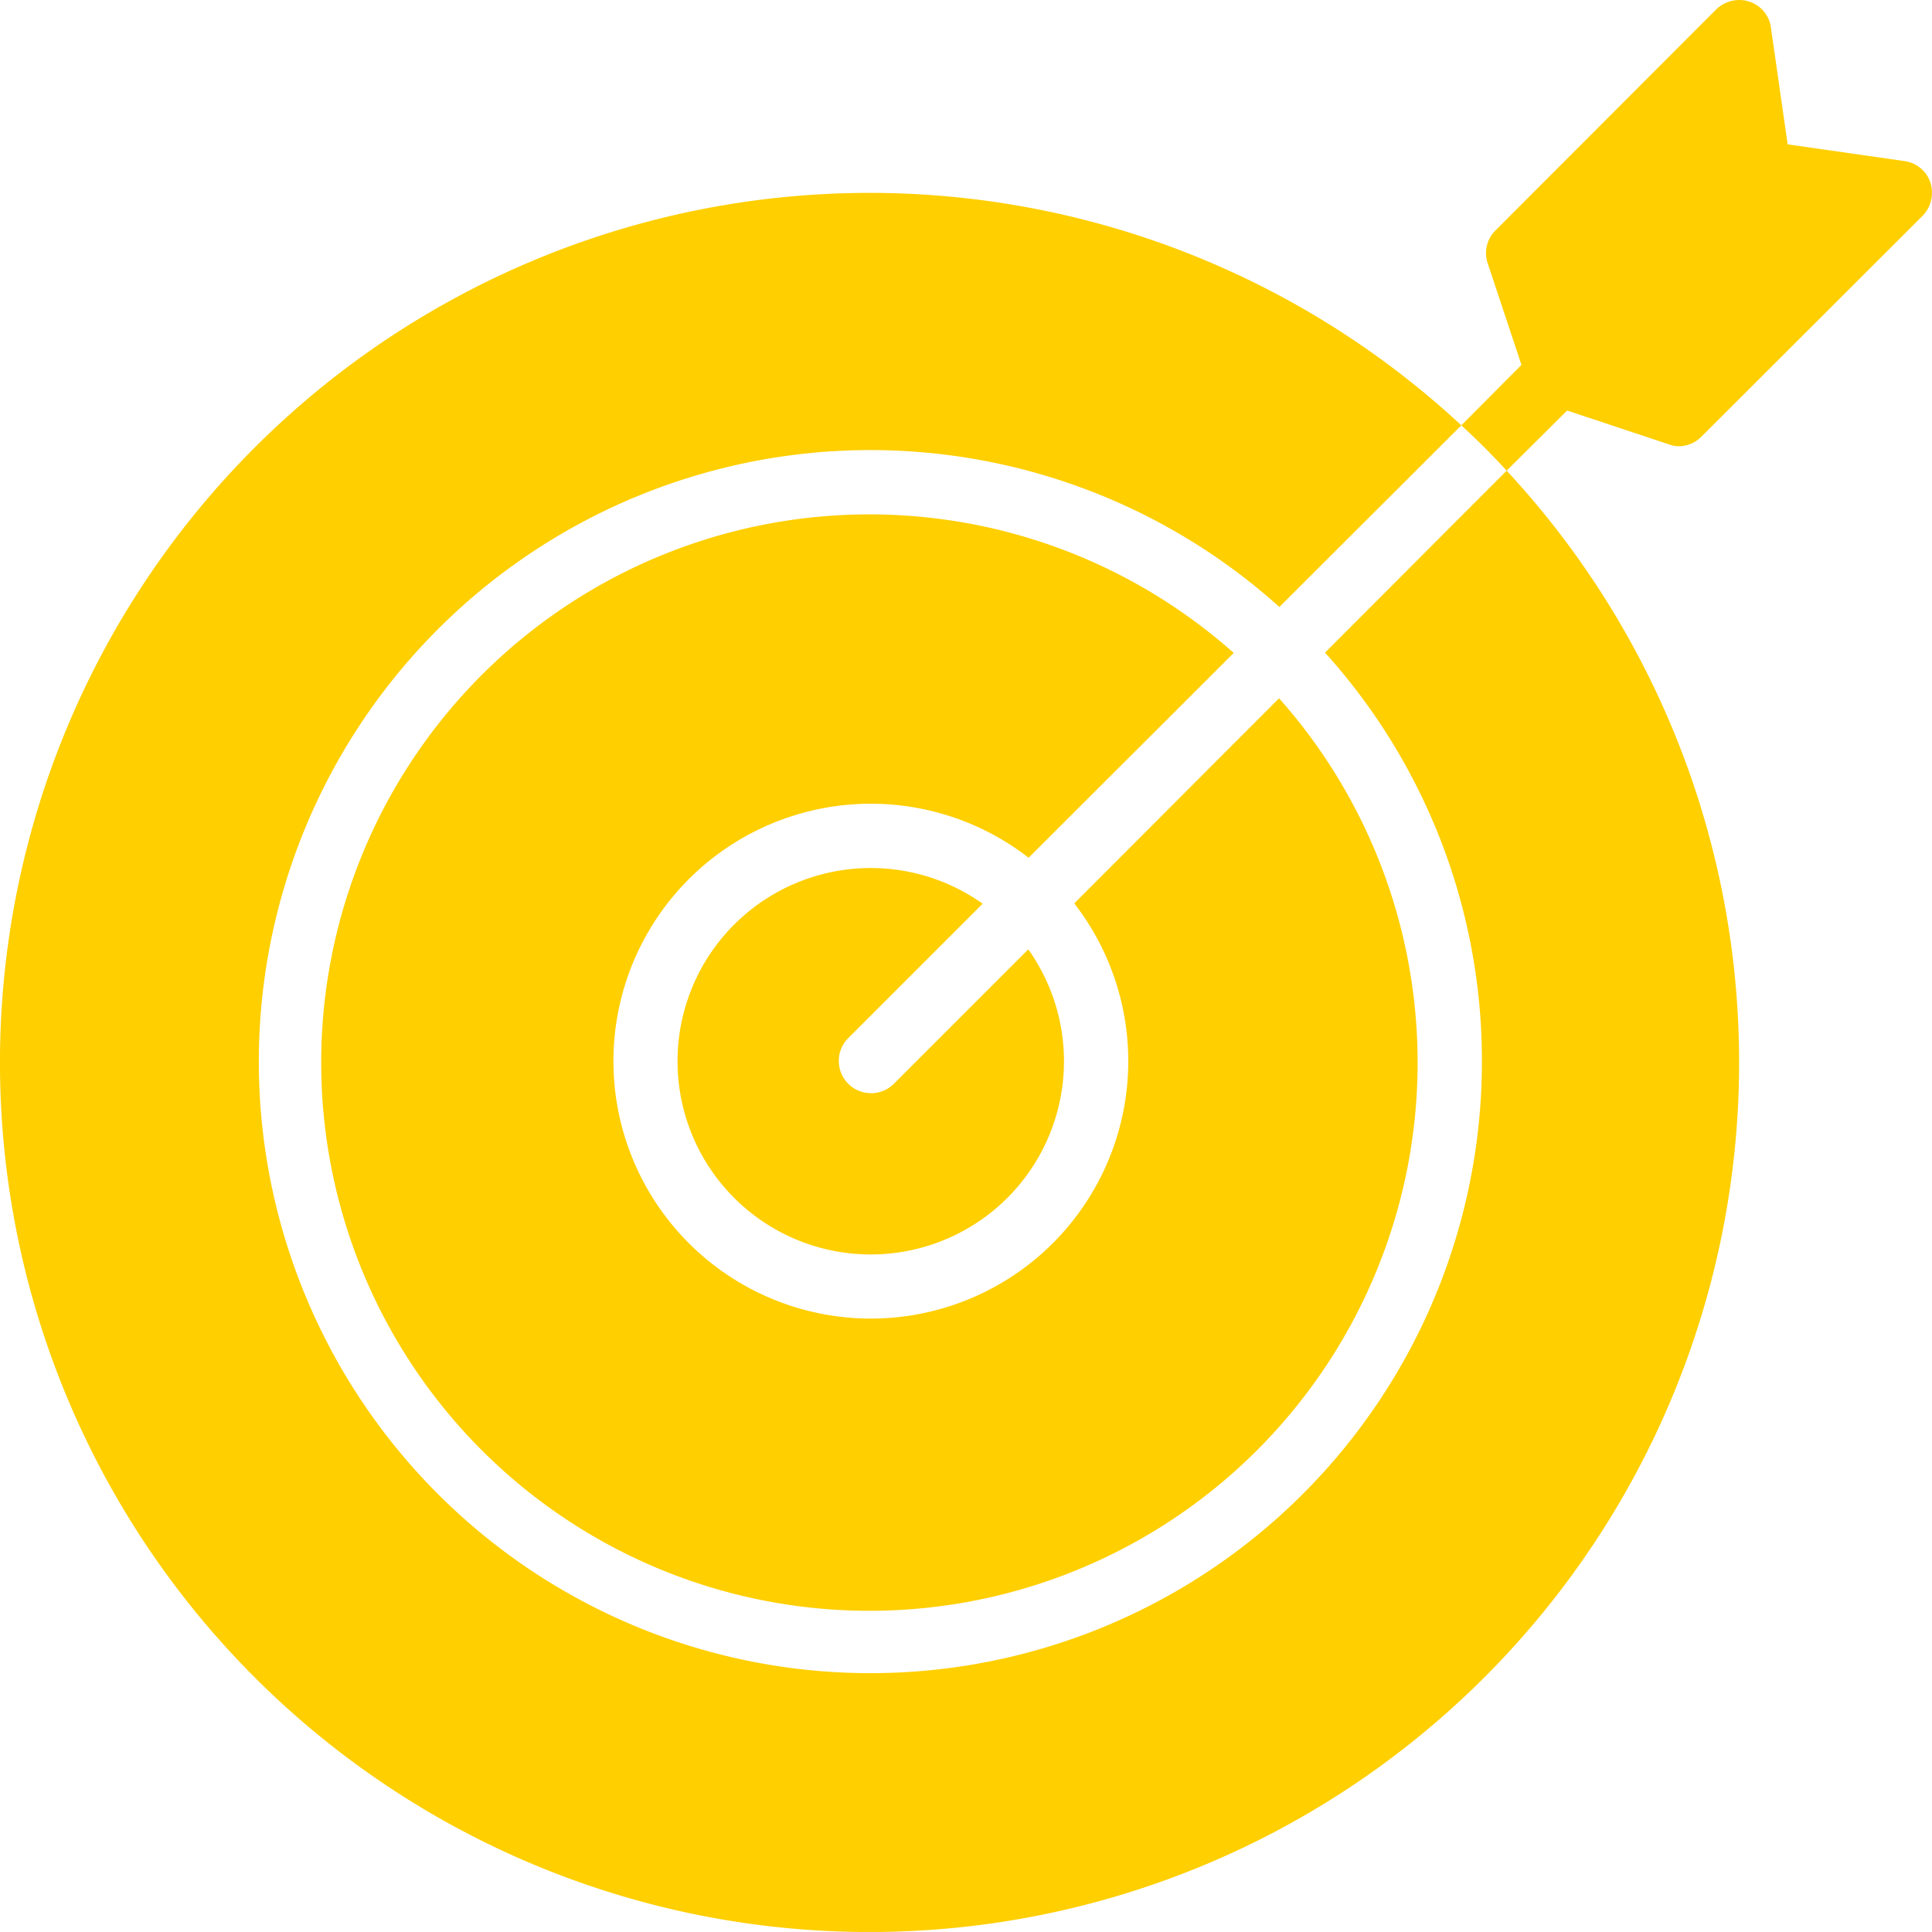 <svg xmlns="http://www.w3.org/2000/svg" width="60.095" height="60.094" viewBox="0 0 60.095 60.094">
  <g id="icon-point" transform="translate(-1.905 -2)">
    <path id="Trazado_1524" data-name="Trazado 1524" d="M35.32,30.1a8.007,8.007,0,1,1-1.42-1.42l6.38-6.37a17.052,17.052,0,1,0,1.41,1.41Z" fill="#ffcf00"/>
    <path id="Trazado_1525" data-name="Trazado 1525" d="M48,35a19.022,19.022,0,1,1-6.3-14.12l5.66-5.65a27.048,27.048,0,1,0,1.41,1.41L43.12,22.3A18.936,18.936,0,0,1,48,35Z" fill="#ffcf00"/>
    <path id="Trazado_1526" data-name="Trazado 1526" d="M32.47,30.11a6.01,6.01,0,1,0,1.42,1.42l-4.18,4.18a1,1,0,1,1-1.42-1.42ZM53.81,15.82a.853.853,0,0,0,.31.06,1,1,0,0,0,.71-.3l6.88-6.87a1.028,1.028,0,0,0,.24-1.03.986.986,0,0,0-.81-.67l-3.63-.52-.52-3.63a.986.986,0,0,0-.67-.81,1.028,1.028,0,0,0-1.03.24L48.42,9.17a.99.99,0,0,0-.24,1.02l1.05,3.16-1.87,1.88q.735.675,1.41,1.41l1.88-1.87Z" fill="#ffcf00"/>
  </g>
</svg>
